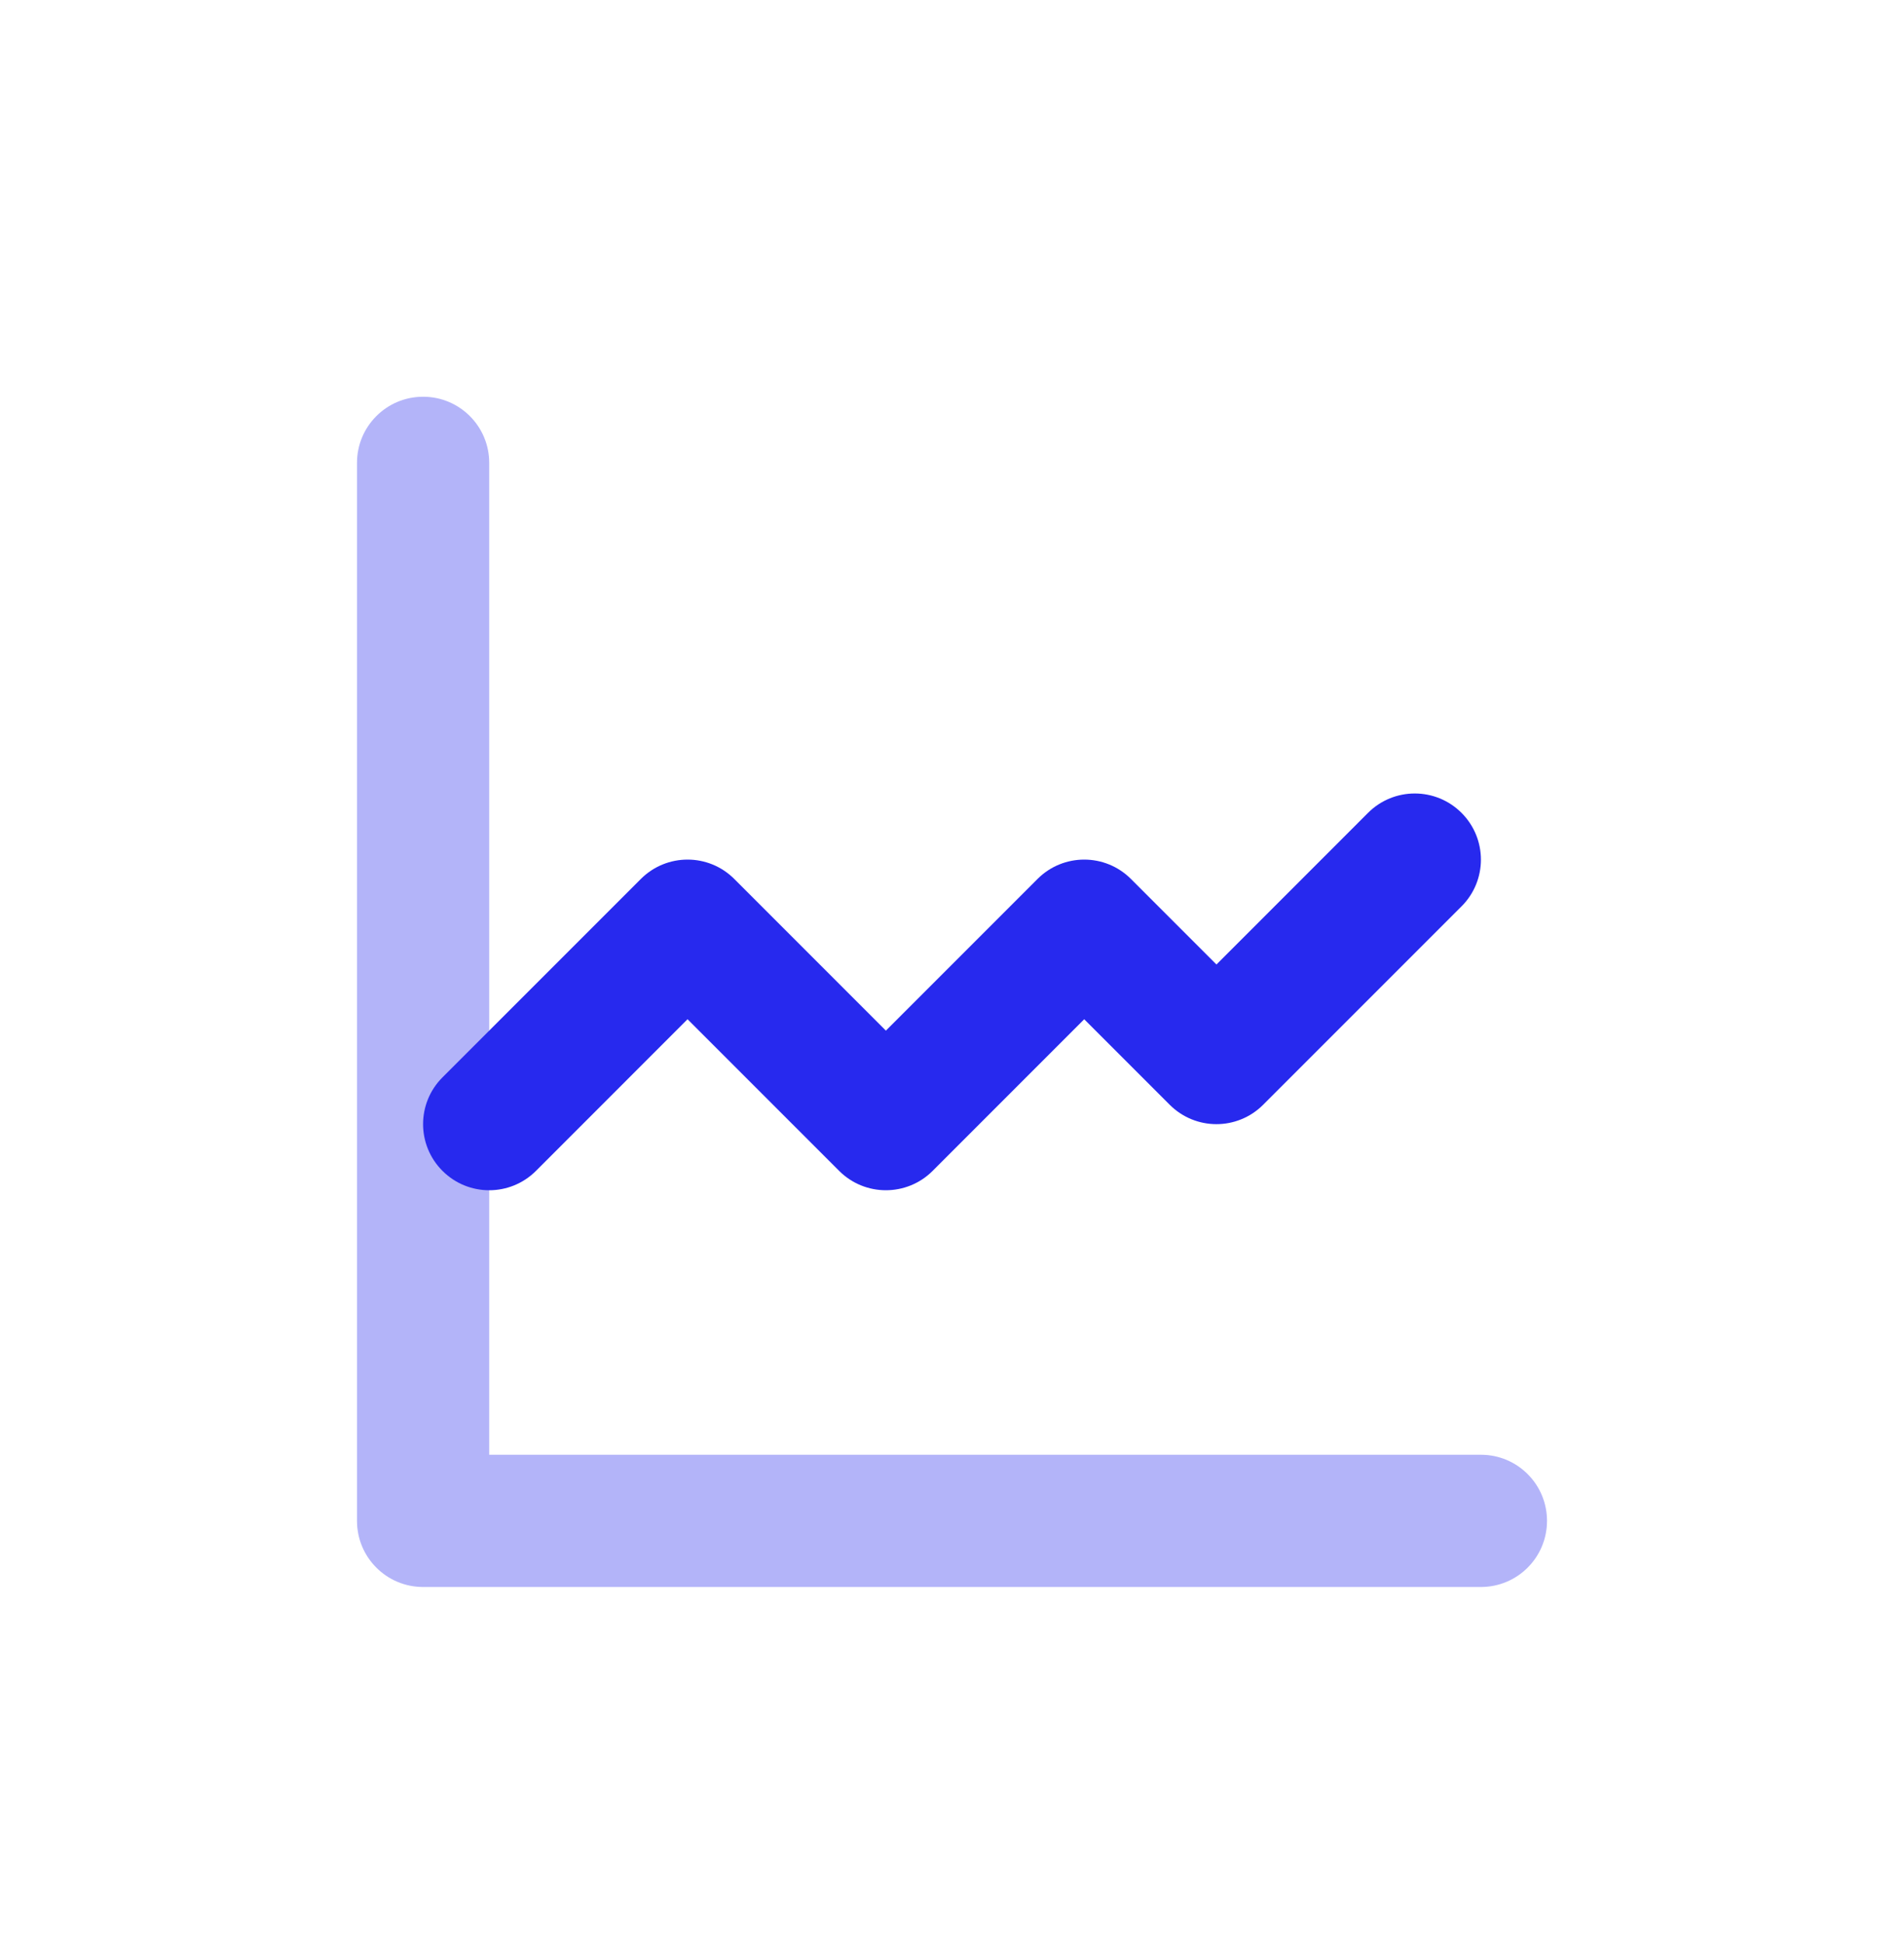 <svg width="48" height="49" viewBox="0 0 48 49" fill="none" xmlns="http://www.w3.org/2000/svg">
<g id="7">
<g id="Group 48095569">
<path id="Vector" opacity="0.35" d="M37.333 40H10.667C9.745 40 9 39.255 9 38.333V11.667C9 10.745 9.745 10 10.667 10C11.588 10 12.333 10.745 12.333 11.667V36.667H37.333C38.255 36.667 39 37.412 39 38.333C39 39.255 38.255 40 37.333 40Z" fill="#2729EE"/>
<path id="Vector_2" d="M22.333 30C21.907 30 21.48 29.837 21.155 29.512L17.333 25.69L13.512 29.512C12.86 30.163 11.807 30.163 11.155 29.512C10.503 28.86 10.503 27.807 11.155 27.155L16.155 22.155C16.807 21.503 17.86 21.503 18.512 22.155L22.333 25.977L26.155 22.155C26.807 21.503 27.86 21.503 28.512 22.155L30.667 24.31L34.488 20.488C35.14 19.837 36.193 19.837 36.845 20.488C37.497 21.14 37.497 22.194 36.845 22.845L31.845 27.845C31.193 28.497 30.14 28.497 29.488 27.845L27.333 25.69L23.512 29.512C23.187 29.837 22.76 30 22.333 30Z" fill="#2729EE"/>
</g>
</g>
</svg>
